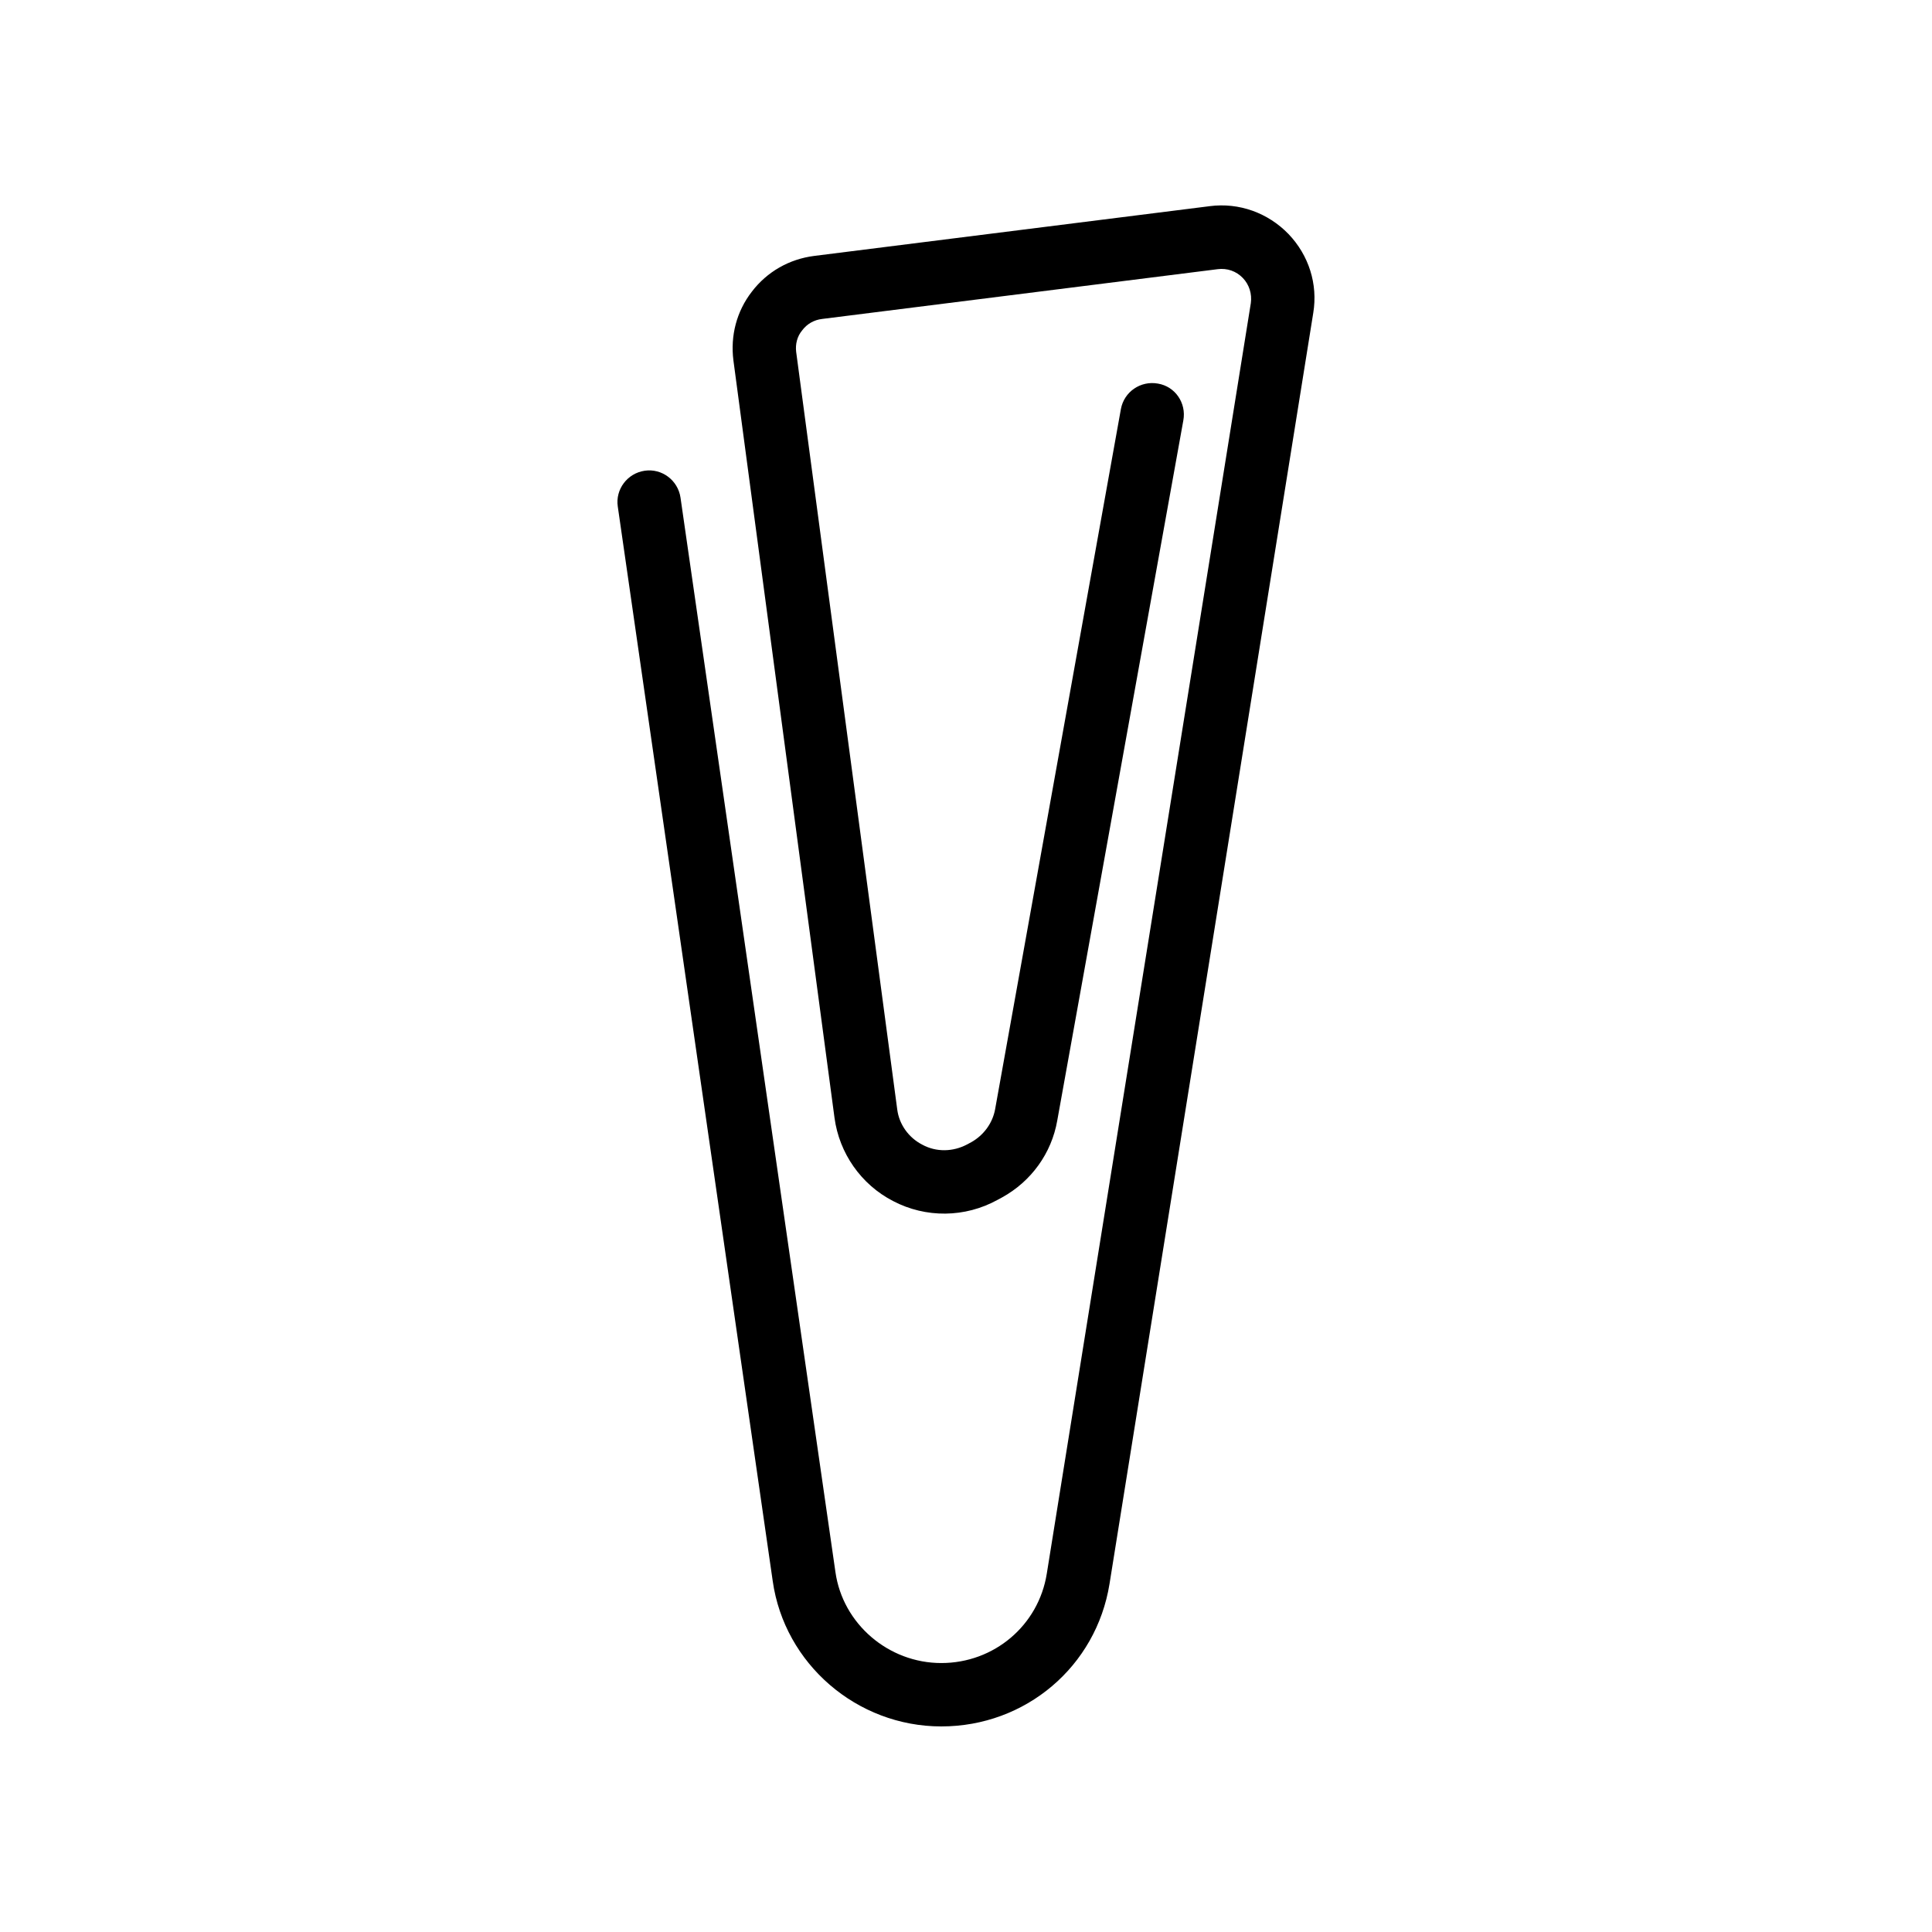 <?xml version="1.0" encoding="UTF-8"?>
<!-- Uploaded to: SVG Find, www.svgrepo.com, Generator: SVG Find Mixer Tools -->
<svg fill="#000000" width="800px" height="800px" version="1.1" viewBox="144 144 512 512" xmlns="http://www.w3.org/2000/svg">
 <path d="m464.57 198.64-104.79 13.18c-6.633 0.84-12.512 4.199-16.543 9.488-4.031 5.207-5.711 11.672-4.871 18.223l26.785 200.68c1.258 9.406 7.055 17.719 15.535 22.082 8.648 4.535 19.062 4.449 27.711-0.336l1.09-0.586c7.809-4.281 13.184-11.754 14.695-20.402l33.418-185.57c0.84-4.617-2.184-8.984-6.719-9.742-4.617-0.84-8.984 2.184-9.824 6.719l-33.336 185.57c-0.672 3.695-3.023 6.887-6.297 8.734l-1.09 0.586c-3.777 2.016-8.23 2.098-11.922 0.082-3.609-1.848-6.129-5.375-6.633-9.32l-26.785-200.77c-0.25-2.016 0.25-4.113 1.594-5.711 1.258-1.68 3.106-2.769 5.289-3.023l104.79-13.184c2.519-0.336 4.953 0.504 6.719 2.352 1.68 1.762 2.434 4.199 2.098 6.633l-54.074 336.71c-2.184 13.695-13.938 23.688-27.961 23.688-14.023 0-26.113-10.41-28.047-24.098l-41.059-284.74c-0.672-4.617-4.953-7.809-9.488-7.137-4.617 0.672-7.809 4.953-7.137 9.488l41.059 284.74c3.106 22 22.336 38.543 44.672 38.543 22.336 0 41.059-15.871 44.586-37.785l53.992-336.8c1.258-7.641-1.176-15.281-6.551-20.906-5.457-5.633-13.098-8.402-20.906-7.394z"/>
</svg>